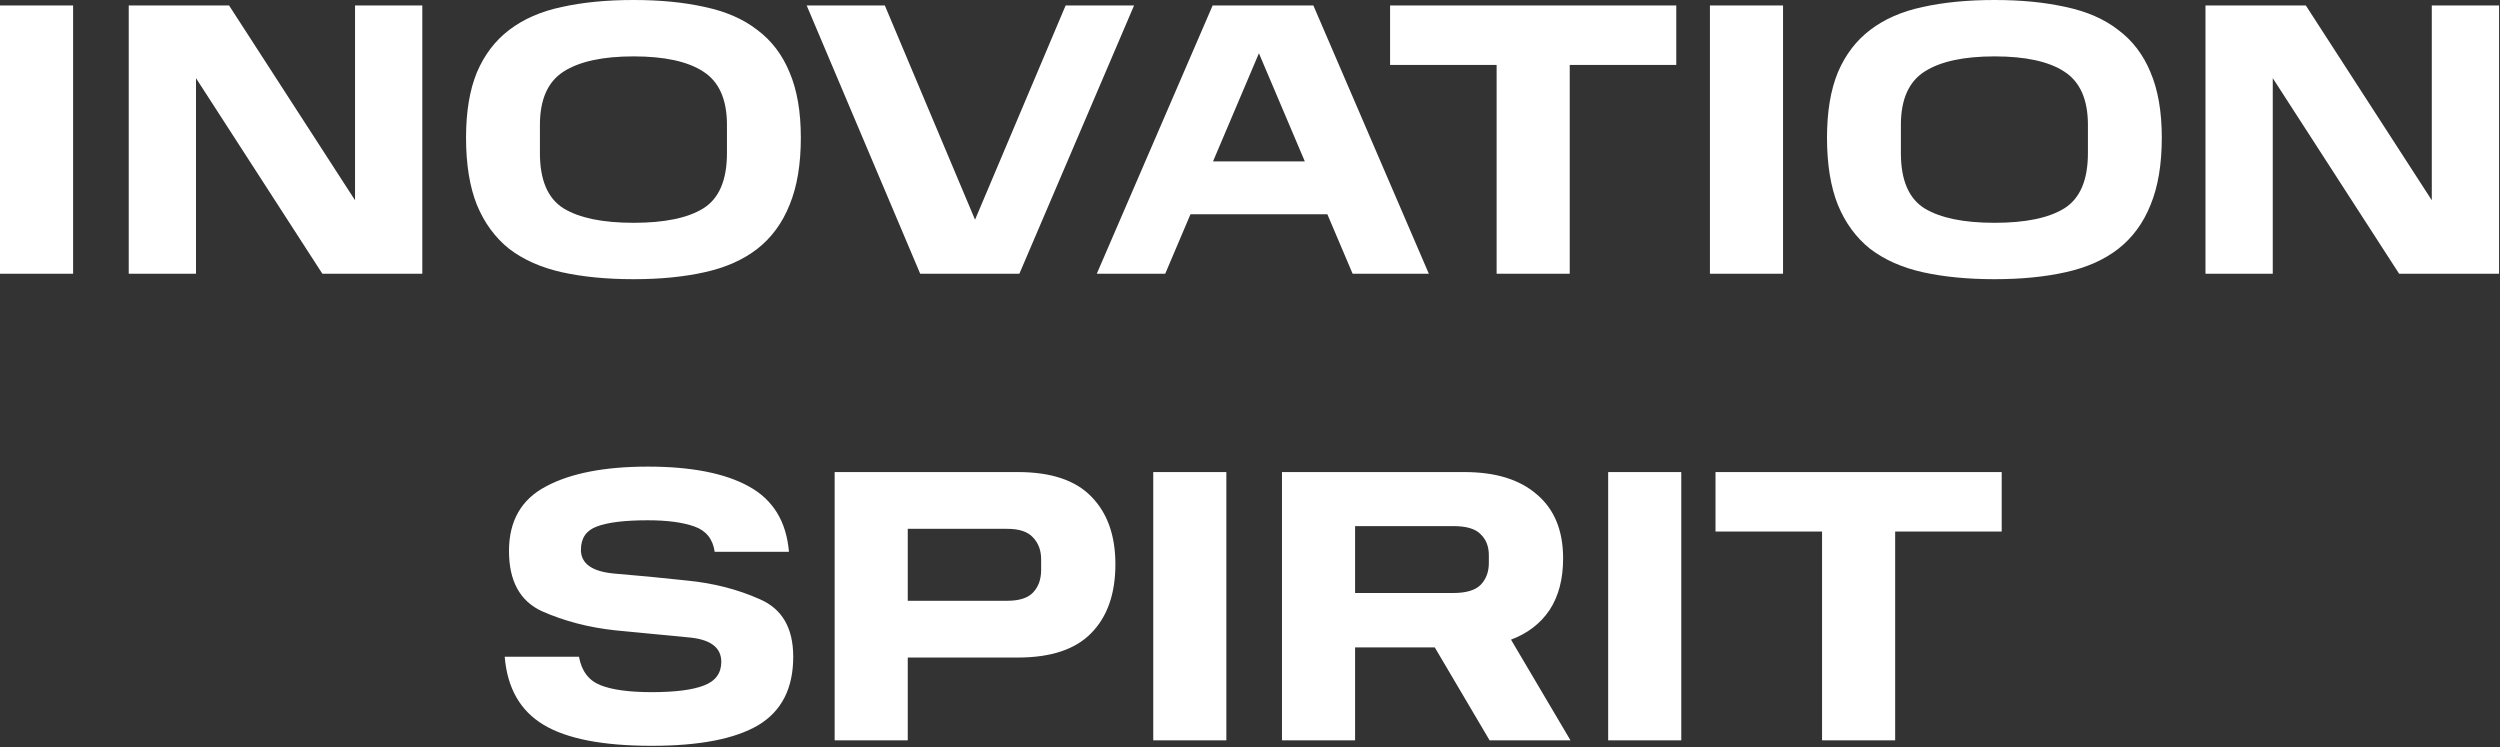 <svg width="1318" height="394" viewBox="0 0 1318 394" fill="none" xmlns="http://www.w3.org/2000/svg">
<rect x="0" y="0" width="1318" height="394" fill="#333333" stroke="none"/>
<path d="M-0 2.87H38.54V144.32H-0V2.87ZM169.956 144.32L103.331 41.205V144.32H67.866V2.87H120.756L187.176 105.575V2.87H222.641V144.32H169.956ZM245.696 72.57C245.696 58.903 247.609 47.423 251.436 38.13C255.399 28.837 261.071 21.388 268.451 15.785C275.967 10.045 285.192 6.013 296.126 3.69C307.196 1.23 319.837 -0 334.051 -0C348.127 -0 360.632 1.23 371.566 3.69C382.636 6.013 391.861 10.045 399.241 15.785C406.757 21.388 412.429 28.837 416.256 38.13C420.219 47.423 422.201 58.903 422.201 72.57C422.201 86.647 420.219 98.468 416.256 108.035C412.429 117.601 406.757 125.323 399.241 131.2C391.861 136.94 382.636 141.04 371.566 143.5C360.632 145.96 348.127 147.19 334.051 147.19C319.837 147.19 307.196 145.96 296.126 143.5C285.192 141.04 275.967 136.94 268.451 131.2C261.071 125.323 255.399 117.601 251.436 108.035C247.609 98.468 245.696 86.647 245.696 72.57ZM383.251 80.77V65.805C383.251 52.411 379.082 43.05 370.746 37.72C362.546 32.39 350.314 29.725 334.051 29.725C317.787 29.725 305.487 32.39 297.151 37.72C288.814 43.05 284.646 52.411 284.646 65.805V80.77C284.646 94.983 288.814 104.686 297.151 109.88C305.487 114.936 317.787 117.465 334.051 117.465C350.314 117.465 362.546 114.936 370.746 109.88C379.082 104.686 383.251 94.983 383.251 80.77ZM425.274 2.87H466.479L514.039 115.825L561.804 2.87H597.884L537.409 144.32H485.134L425.274 2.87ZM639.308 2.87H692.403L753.288 144.32H713.108L699.783 112.955H627.623L614.298 144.32H578.218L639.308 2.87ZM639.513 85.075H687.893L663.703 28.085L639.513 85.075ZM789.021 34.235H732.851V2.87H883.731V34.235H827.561V144.32H789.021V34.235ZM901.479 2.87H940.019V144.32H901.479V2.87ZM963.196 72.57C963.196 58.903 965.109 47.423 968.936 38.13C972.899 28.837 978.571 21.388 985.951 15.785C993.467 10.045 1002.69 6.013 1013.63 3.69C1024.7 1.23 1037.34 -0 1051.55 -0C1065.63 -0 1078.13 1.23 1089.07 3.69C1100.14 6.013 1109.36 10.045 1116.74 15.785C1124.26 21.388 1129.93 28.837 1133.76 38.13C1137.72 47.423 1139.7 58.903 1139.7 72.57C1139.7 86.647 1137.72 98.468 1133.76 108.035C1129.93 117.601 1124.26 125.323 1116.74 131.2C1109.36 136.94 1100.14 141.04 1089.07 143.5C1078.13 145.96 1065.63 147.19 1051.55 147.19C1037.34 147.19 1024.7 145.96 1013.63 143.5C1002.69 141.04 993.467 136.94 985.951 131.2C978.571 125.323 972.899 117.601 968.936 108.035C965.109 98.468 963.196 86.647 963.196 72.57ZM1100.75 80.77V65.805C1100.75 52.411 1096.58 43.05 1088.25 37.72C1080.05 32.39 1067.81 29.725 1051.55 29.725C1035.29 29.725 1022.99 32.39 1014.65 37.72C1006.31 43.05 1002.15 52.411 1002.15 65.805V80.77C1002.15 94.983 1006.31 104.686 1014.65 109.88C1022.99 114.936 1035.29 117.465 1051.55 117.465C1067.81 117.465 1080.05 114.936 1088.25 109.88C1096.58 104.686 1100.75 94.983 1100.75 80.77ZM1264.82 144.32L1198.2 41.205V144.32H1162.73V2.87H1215.62L1282.04 105.575V2.87H1317.51V144.32H1264.82ZM266.082 346.245H305.237C306.603 353.761 310.362 358.75 316.512 361.21C322.662 363.67 331.682 364.9 343.572 364.9C355.872 364.9 365.028 363.738 371.042 361.415C377.192 359.091 380.267 354.923 380.267 348.91C380.267 341.256 374.39 336.951 362.637 335.995C351.02 334.901 338.242 333.671 324.302 332.305C310.362 330.801 297.515 327.453 285.762 322.26C274.145 316.93 268.337 306.338 268.337 290.485C268.337 274.631 274.828 263.288 287.812 256.455C300.795 249.485 318.698 246 341.522 246C364.482 246 382.248 249.485 394.822 256.455C407.532 263.425 414.57 274.905 415.937 290.895H376.782C375.825 284.198 372.272 279.756 366.122 277.57C359.972 275.383 351.772 274.29 341.522 274.29C329.358 274.29 320.407 275.383 314.667 277.57C309.063 279.62 306.262 283.72 306.262 289.87C306.262 297.113 312.07 301.281 323.687 302.375C335.44 303.331 348.287 304.561 362.227 306.065C376.167 307.431 388.945 310.711 400.562 315.905C412.315 320.961 418.192 331.075 418.192 346.245C418.192 362.918 412.042 374.945 399.742 382.325C387.442 389.568 368.718 393.19 343.572 393.19C317.878 393.19 298.882 389.5 286.582 382.12C274.282 374.74 267.448 362.781 266.082 346.245ZM440.029 248.87H536.584C554.077 248.87 566.992 253.175 575.329 261.785C583.802 270.395 588.039 282.285 588.039 297.455C588.039 313.035 583.802 325.13 575.329 333.74C566.992 342.35 554.077 346.655 536.584 346.655H478.569V390.32H440.029V248.87ZM548.884 300.53V294.79C548.884 290.143 547.449 286.316 544.579 283.31C541.846 280.303 537.336 278.8 531.049 278.8H478.569V316.725H531.049C537.336 316.725 541.846 315.29 544.579 312.42C547.449 309.413 548.884 305.45 548.884 300.53ZM607.993 248.87H646.533V390.32H607.993V248.87ZM675.859 248.87H772.004C788.541 248.87 801.319 252.833 810.339 260.76C819.496 268.55 824.074 279.756 824.074 294.38C824.074 305.313 821.683 314.401 816.899 321.645C812.116 328.751 805.351 333.945 796.604 337.225L827.969 390.32H785.329L756.424 341.325H714.399V390.32H675.859V248.87ZM784.919 296.84V292.74C784.919 288.093 783.484 284.403 780.614 281.67C777.881 278.8 773.098 277.365 766.264 277.365H714.399V312.625H766.264C772.961 312.625 777.744 311.19 780.614 308.32C783.484 305.313 784.919 301.486 784.919 296.84ZM847.827 248.87H886.367V390.32H847.827V248.87ZM960.588 280.235H904.418V248.87H1055.3V280.235H999.128V390.32H960.588V280.235Z" fill="white"/>
</svg>
